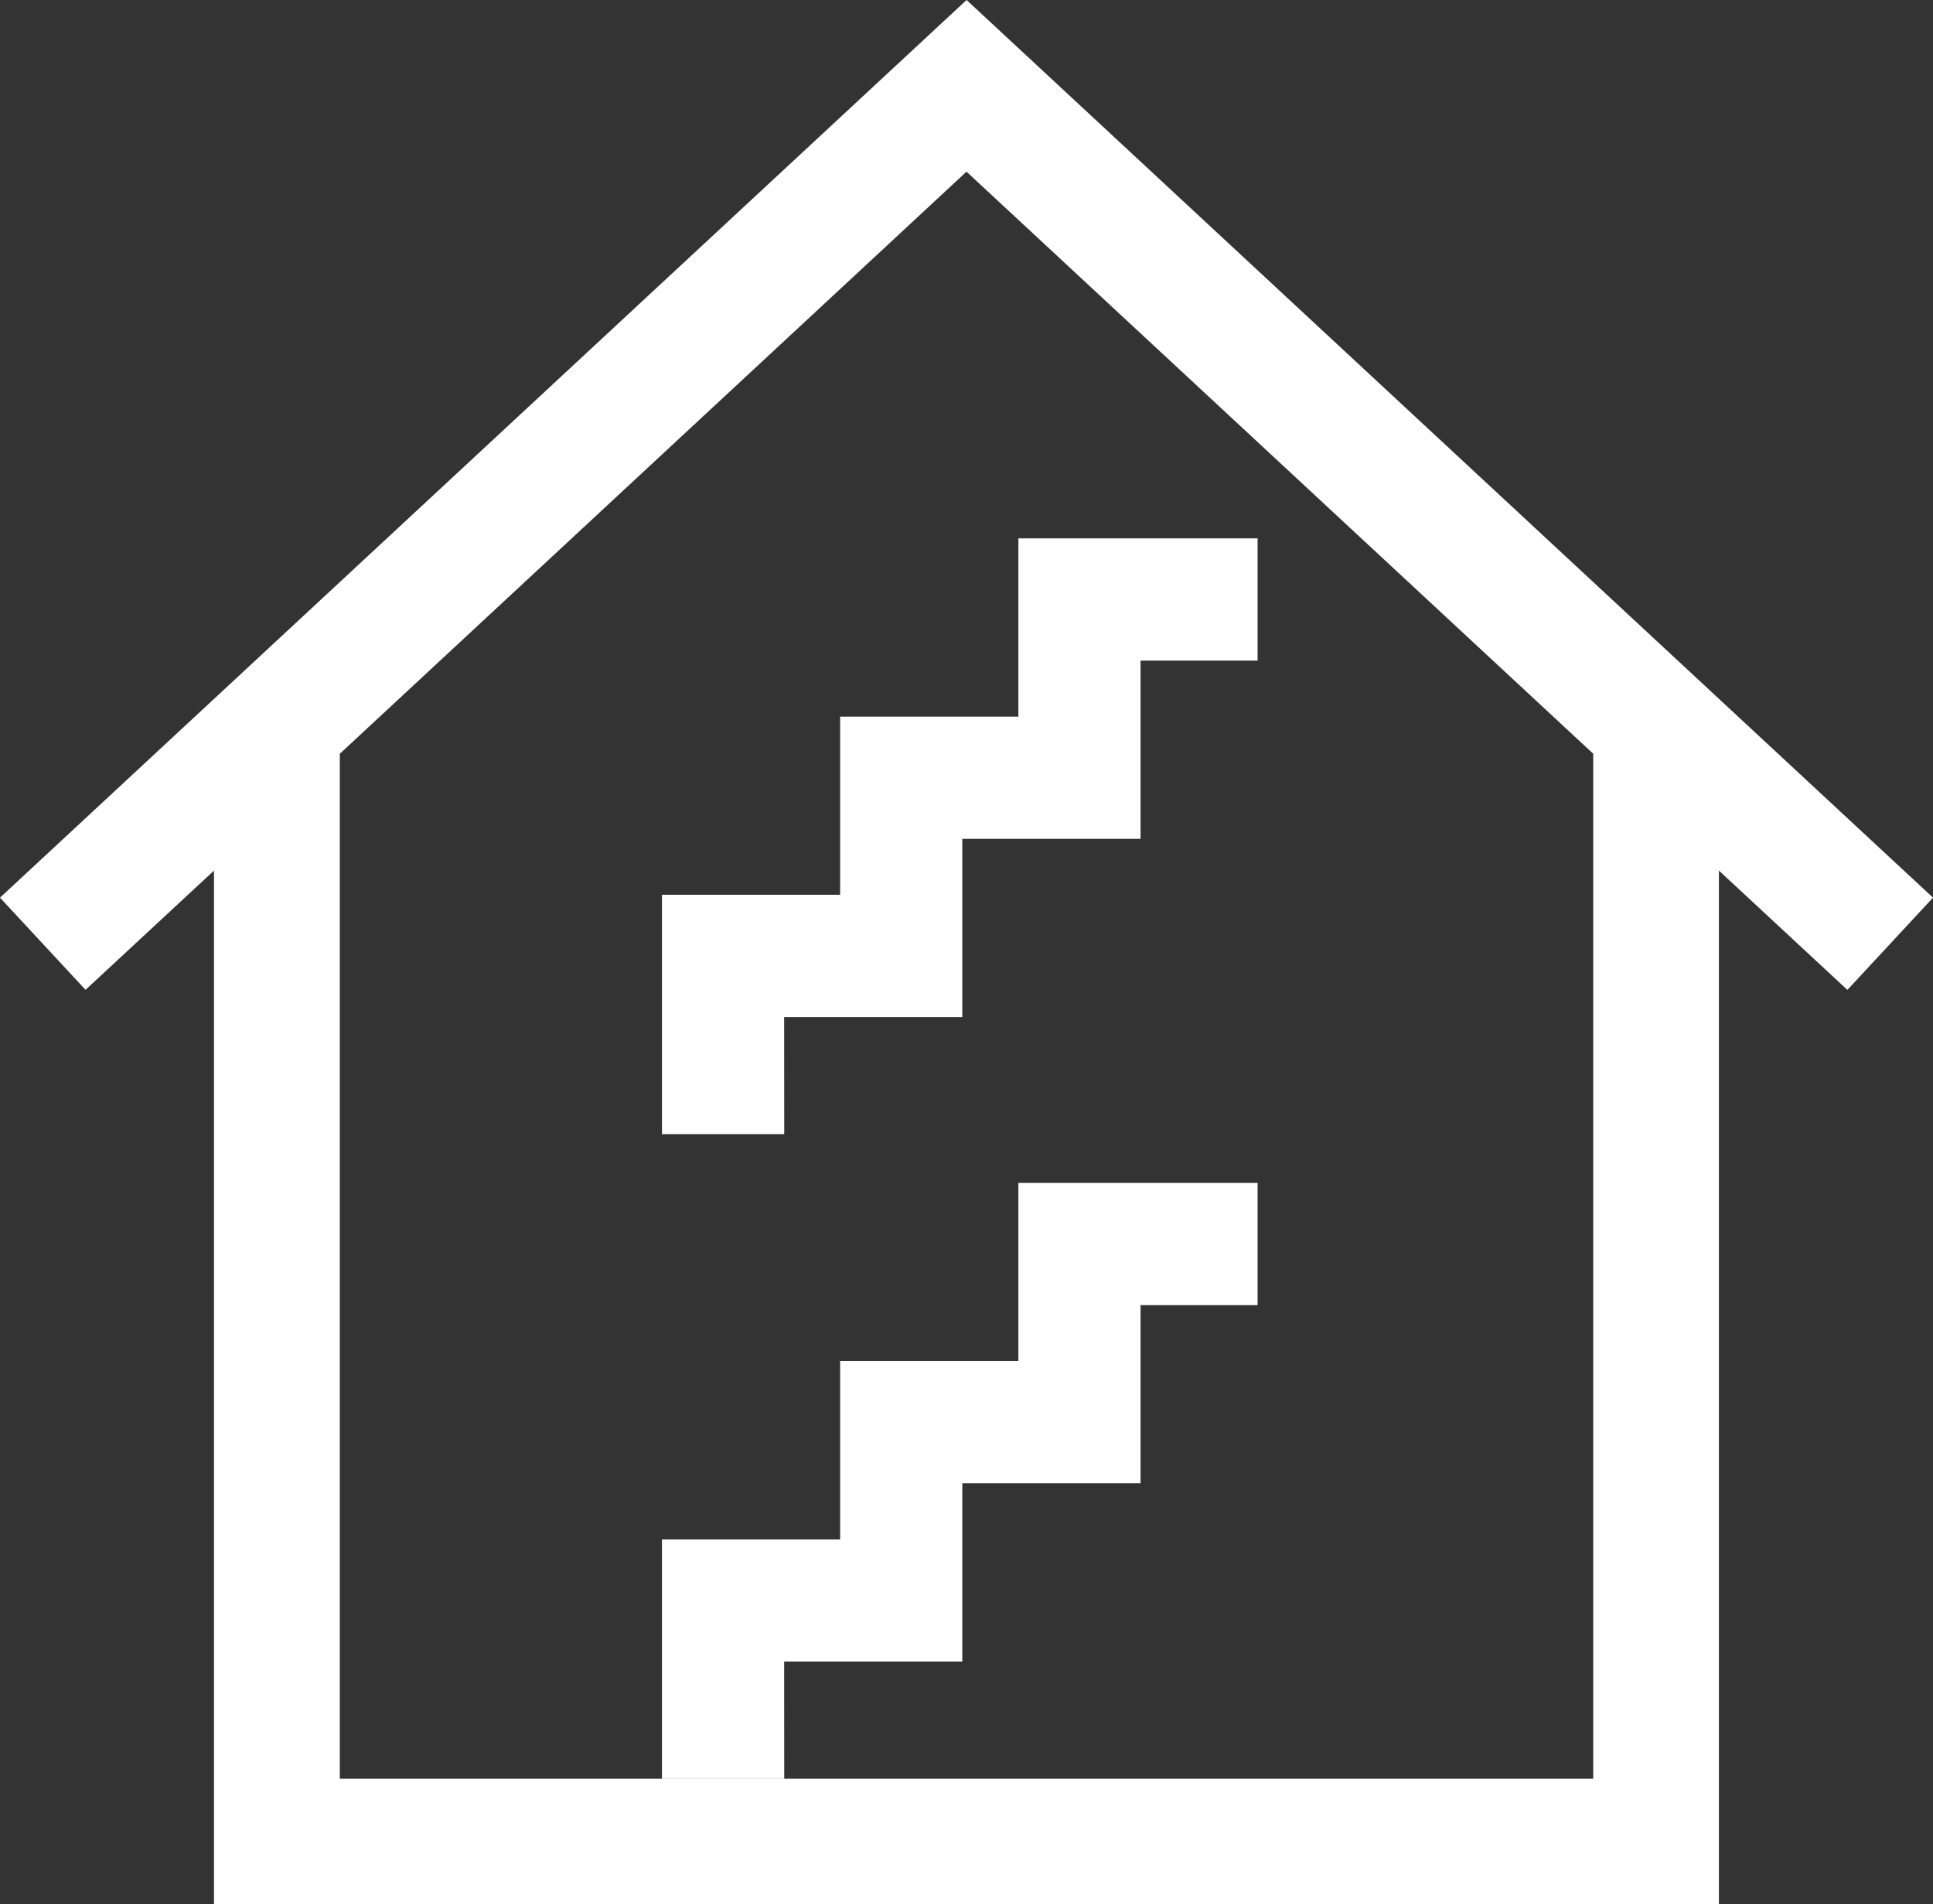 <?xml version="1.0" encoding="UTF-8" standalone="no"?>
<svg
   width="24"
   height="23.64"
   viewBox="0 0 24 23.64"
   fill="none"
   version="1.1"
   id="svg8"
   xmlns="http://www.w3.org/2000/svg"
   xmlns:svg="http://www.w3.org/2000/svg">
  <rect x="0" y="0" width="24" height="23.64" fill="#333333" stroke="none"/>
  <defs
     id="defs12" />
  <path
     d="M 24,11.143 12.001,0 0,11.143 l 1.062,1.144 1.595,-1.48 v 12.834 H 21.342 v -12.834 l 1.595,1.481 z m -4.219,10.936 H 4.219 V 9.357 l 7.781,-7.226 7.781,7.225 V 22.078 Z"
     fill="#ffffff"
     id="path2" />
  <path
     d="M 9.737,14.079 H 8.219 v -2.972 h 2.212 V 8.896 h 2.213 v -2.213 h 2.97 v 1.517 h -1.453 v 2.213 h -2.213 v 2.212 h -2.212 z"
     fill="#ffffff"
     id="path4" />
  <path
     d="M 9.737,22.079 H 8.219 v -2.97 h 2.212 v -2.213 h 2.213 v -2.212 h 2.97 v 1.517 h -1.453 v 2.212 h -2.213 v 2.213 h -2.212 z"
     fill="#ffffff"
     id="path6" />
</svg>
